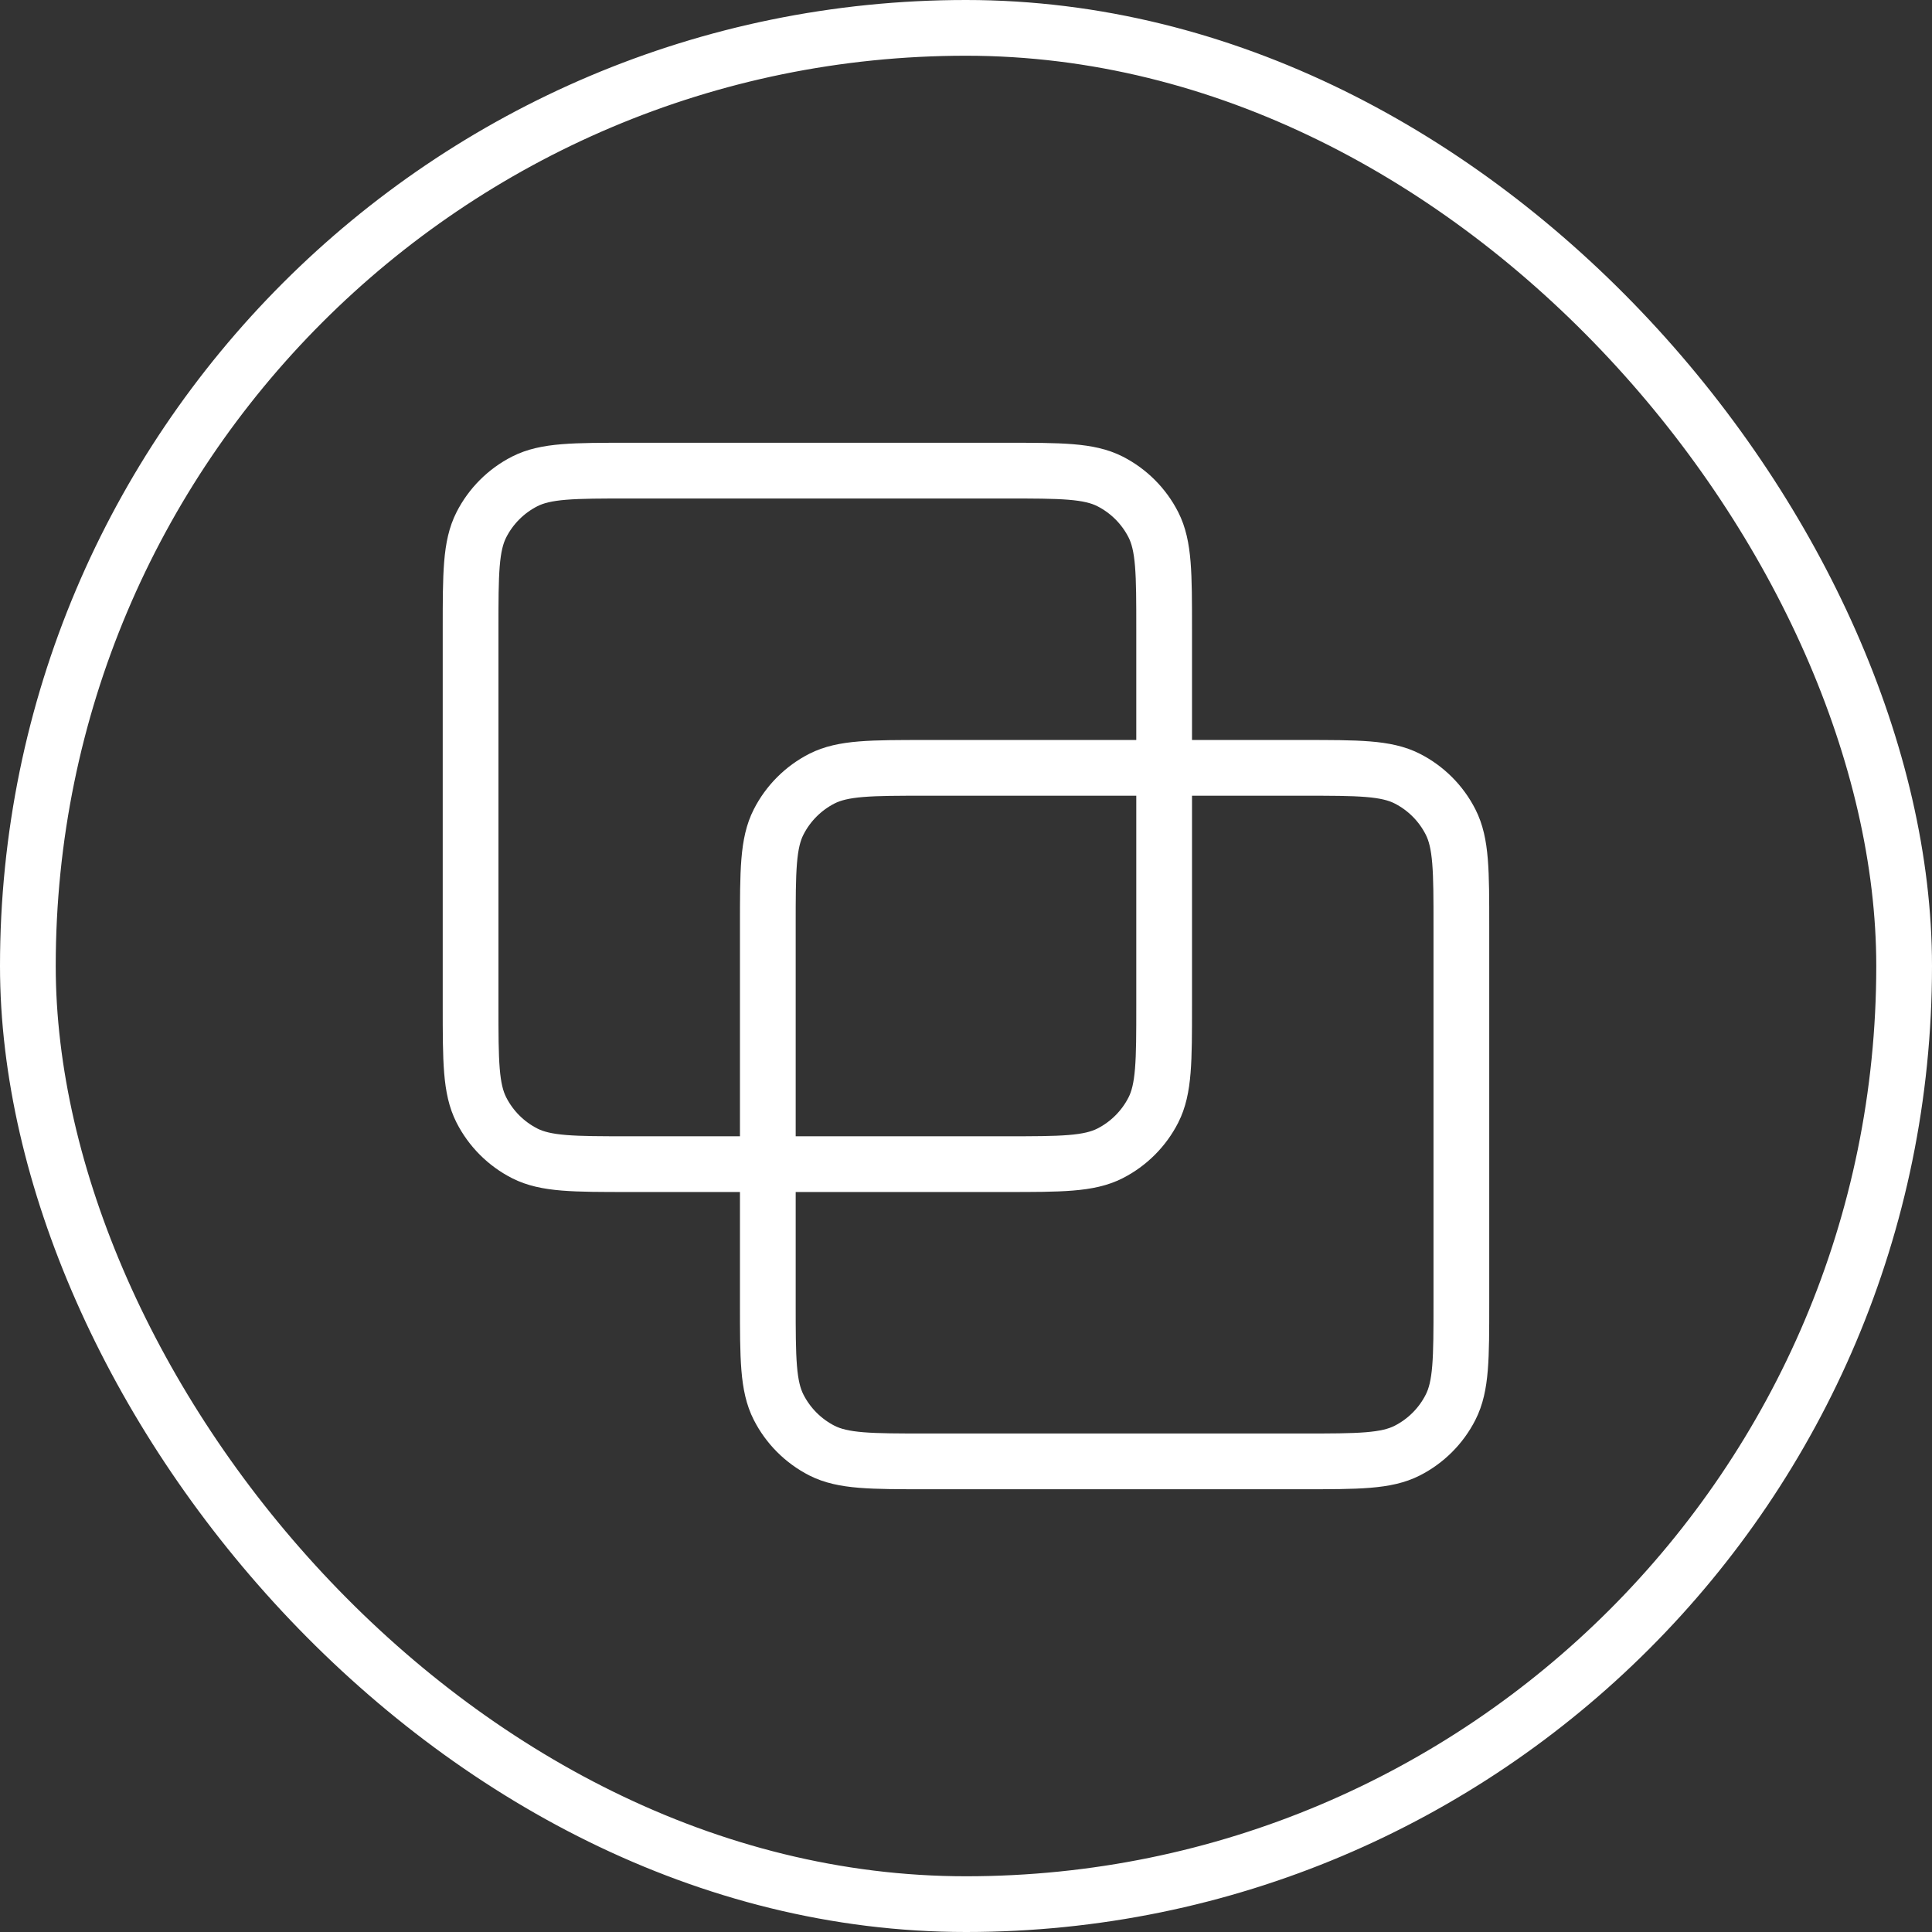 <svg width="52" height="52" viewBox="0 0 52 52" fill="none" xmlns="http://www.w3.org/2000/svg">
<rect x="0" y="0" width="52" height="52" fill="#333333" stroke="none"/>
<path d="M12.666 16.933C12.666 15.44 12.666 14.693 12.957 14.123C13.213 13.621 13.621 13.213 14.123 12.957C14.693 12.667 15.44 12.667 16.933 12.667H27.067C28.56 12.667 29.307 12.667 29.877 12.957C30.379 13.213 30.787 13.621 31.043 14.123C31.333 14.693 31.333 15.44 31.333 16.933V27.067C31.333 28.56 31.333 29.307 31.043 29.877C30.787 30.379 30.379 30.787 29.877 31.043C29.307 31.333 28.56 31.333 27.067 31.333H16.933C15.44 31.333 14.693 31.333 14.123 31.043C13.621 30.787 13.213 30.379 12.957 29.877C12.666 29.307 12.666 28.56 12.666 27.067V16.933Z" stroke="white" stroke-width="1.5" stroke-linecap="round" stroke-linejoin="round"/>
<path d="M20.666 24.933C20.666 23.44 20.666 22.693 20.957 22.123C21.213 21.621 21.621 21.213 22.122 20.957C22.693 20.667 23.44 20.667 24.933 20.667H35.066C36.56 20.667 37.307 20.667 37.877 20.957C38.379 21.213 38.787 21.621 39.042 22.123C39.333 22.693 39.333 23.44 39.333 24.933V35.067C39.333 36.56 39.333 37.307 39.042 37.877C38.787 38.379 38.379 38.787 37.877 39.043C37.307 39.333 36.56 39.333 35.066 39.333H24.933C23.44 39.333 22.693 39.333 22.122 39.043C21.621 38.787 21.213 38.379 20.957 37.877C20.666 37.307 20.666 36.56 20.666 35.067V24.933Z" stroke="white" stroke-width="1.5" stroke-linecap="round" stroke-linejoin="round"/>
<rect x="0.75" y="0.75" width="50.5" height="50.5" rx="25.25" stroke="white" stroke-width="1.5"/>
</svg>
